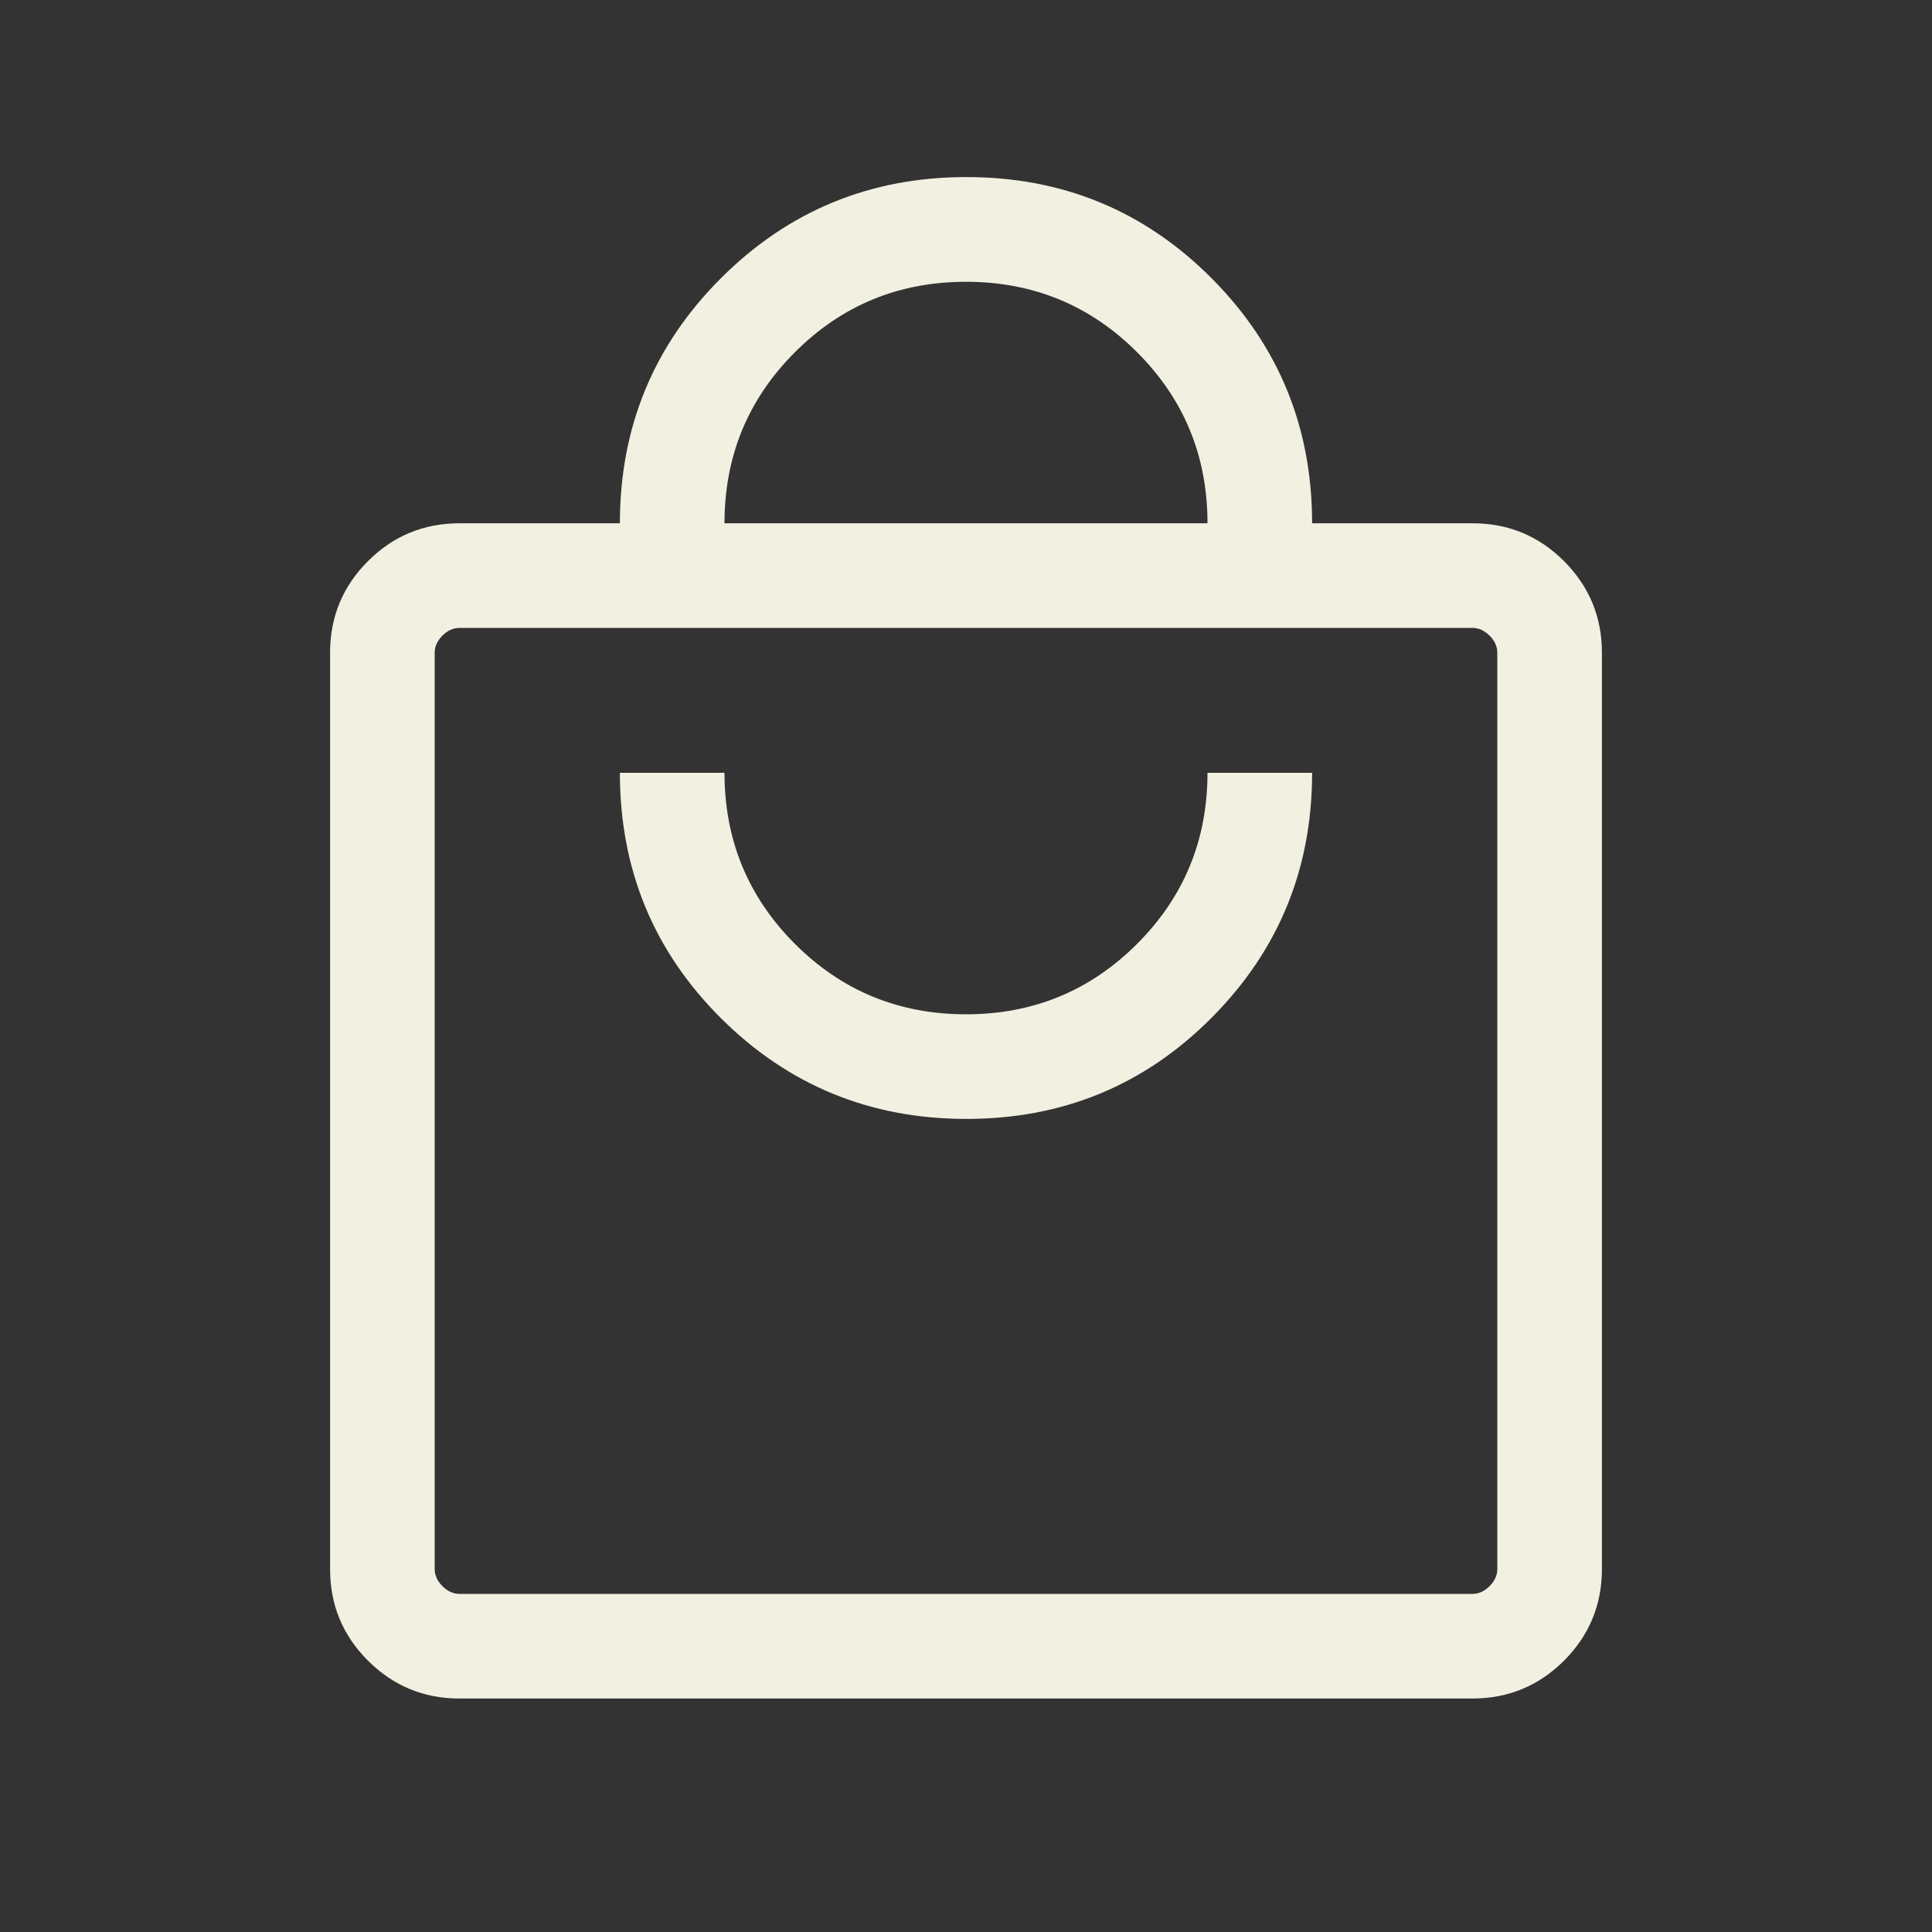 <svg width="20" height="20" viewBox="0 0 20 20" fill="none" xmlns="http://www.w3.org/2000/svg">
<rect x="0" y="0" width="20" height="20" fill="#333333" stroke="none"/>
<mask id="mask0_1361_1560" style="mask-type:alpha" maskUnits="userSpaceOnUse" x="0" y="0" width="20" height="20">
<rect width="20" height="20" fill="#D9D9D9"/>
</mask>
<g mask="url(#mask0_1361_1560)">
<path d="M4.756 17.583C4.387 17.583 4.071 17.452 3.809 17.191C3.547 16.929 3.417 16.613 3.417 16.244V6.756C3.417 6.387 3.547 6.071 3.809 5.809C4.071 5.547 4.387 5.417 4.756 5.417H6.417C6.417 4.422 6.766 3.576 7.464 2.879C8.162 2.182 9.009 1.833 10.005 1.833C11 1.833 11.846 2.182 12.541 2.879C13.236 3.576 13.583 4.422 13.583 5.417H15.243C15.613 5.417 15.929 5.547 16.191 5.809C16.452 6.071 16.583 6.387 16.583 6.756V16.244C16.583 16.613 16.452 16.929 16.191 17.191C15.929 17.452 15.613 17.583 15.243 17.583H4.756ZM4.756 16.5H15.243C15.307 16.5 15.366 16.473 15.42 16.42C15.473 16.366 15.5 16.308 15.5 16.244V6.756C15.5 6.692 15.473 6.633 15.42 6.58C15.366 6.527 15.307 6.5 15.243 6.5H4.756C4.692 6.5 4.633 6.527 4.58 6.58C4.527 6.633 4.5 6.692 4.5 6.756V16.244C4.5 16.308 4.527 16.366 4.58 16.42C4.633 16.473 4.692 16.5 4.756 16.5ZM10.005 11.583C11 11.583 11.846 11.235 12.541 10.537C13.236 9.84 13.583 8.994 13.583 8H12.5C12.5 8.694 12.257 9.285 11.771 9.771C11.285 10.257 10.694 10.5 10 10.5C9.305 10.5 8.715 10.257 8.229 9.771C7.743 9.285 7.5 8.694 7.5 8H6.417C6.417 8.999 6.766 9.846 7.464 10.541C8.162 11.236 9.009 11.583 10.005 11.583ZM7.5 5.417H12.5C12.5 4.722 12.257 4.132 11.771 3.646C11.285 3.16 10.694 2.917 10 2.917C9.305 2.917 8.715 3.16 8.229 3.646C7.743 4.132 7.5 4.722 7.5 5.417Z" fill="#F2F0E1"/>
</g>
</svg>

